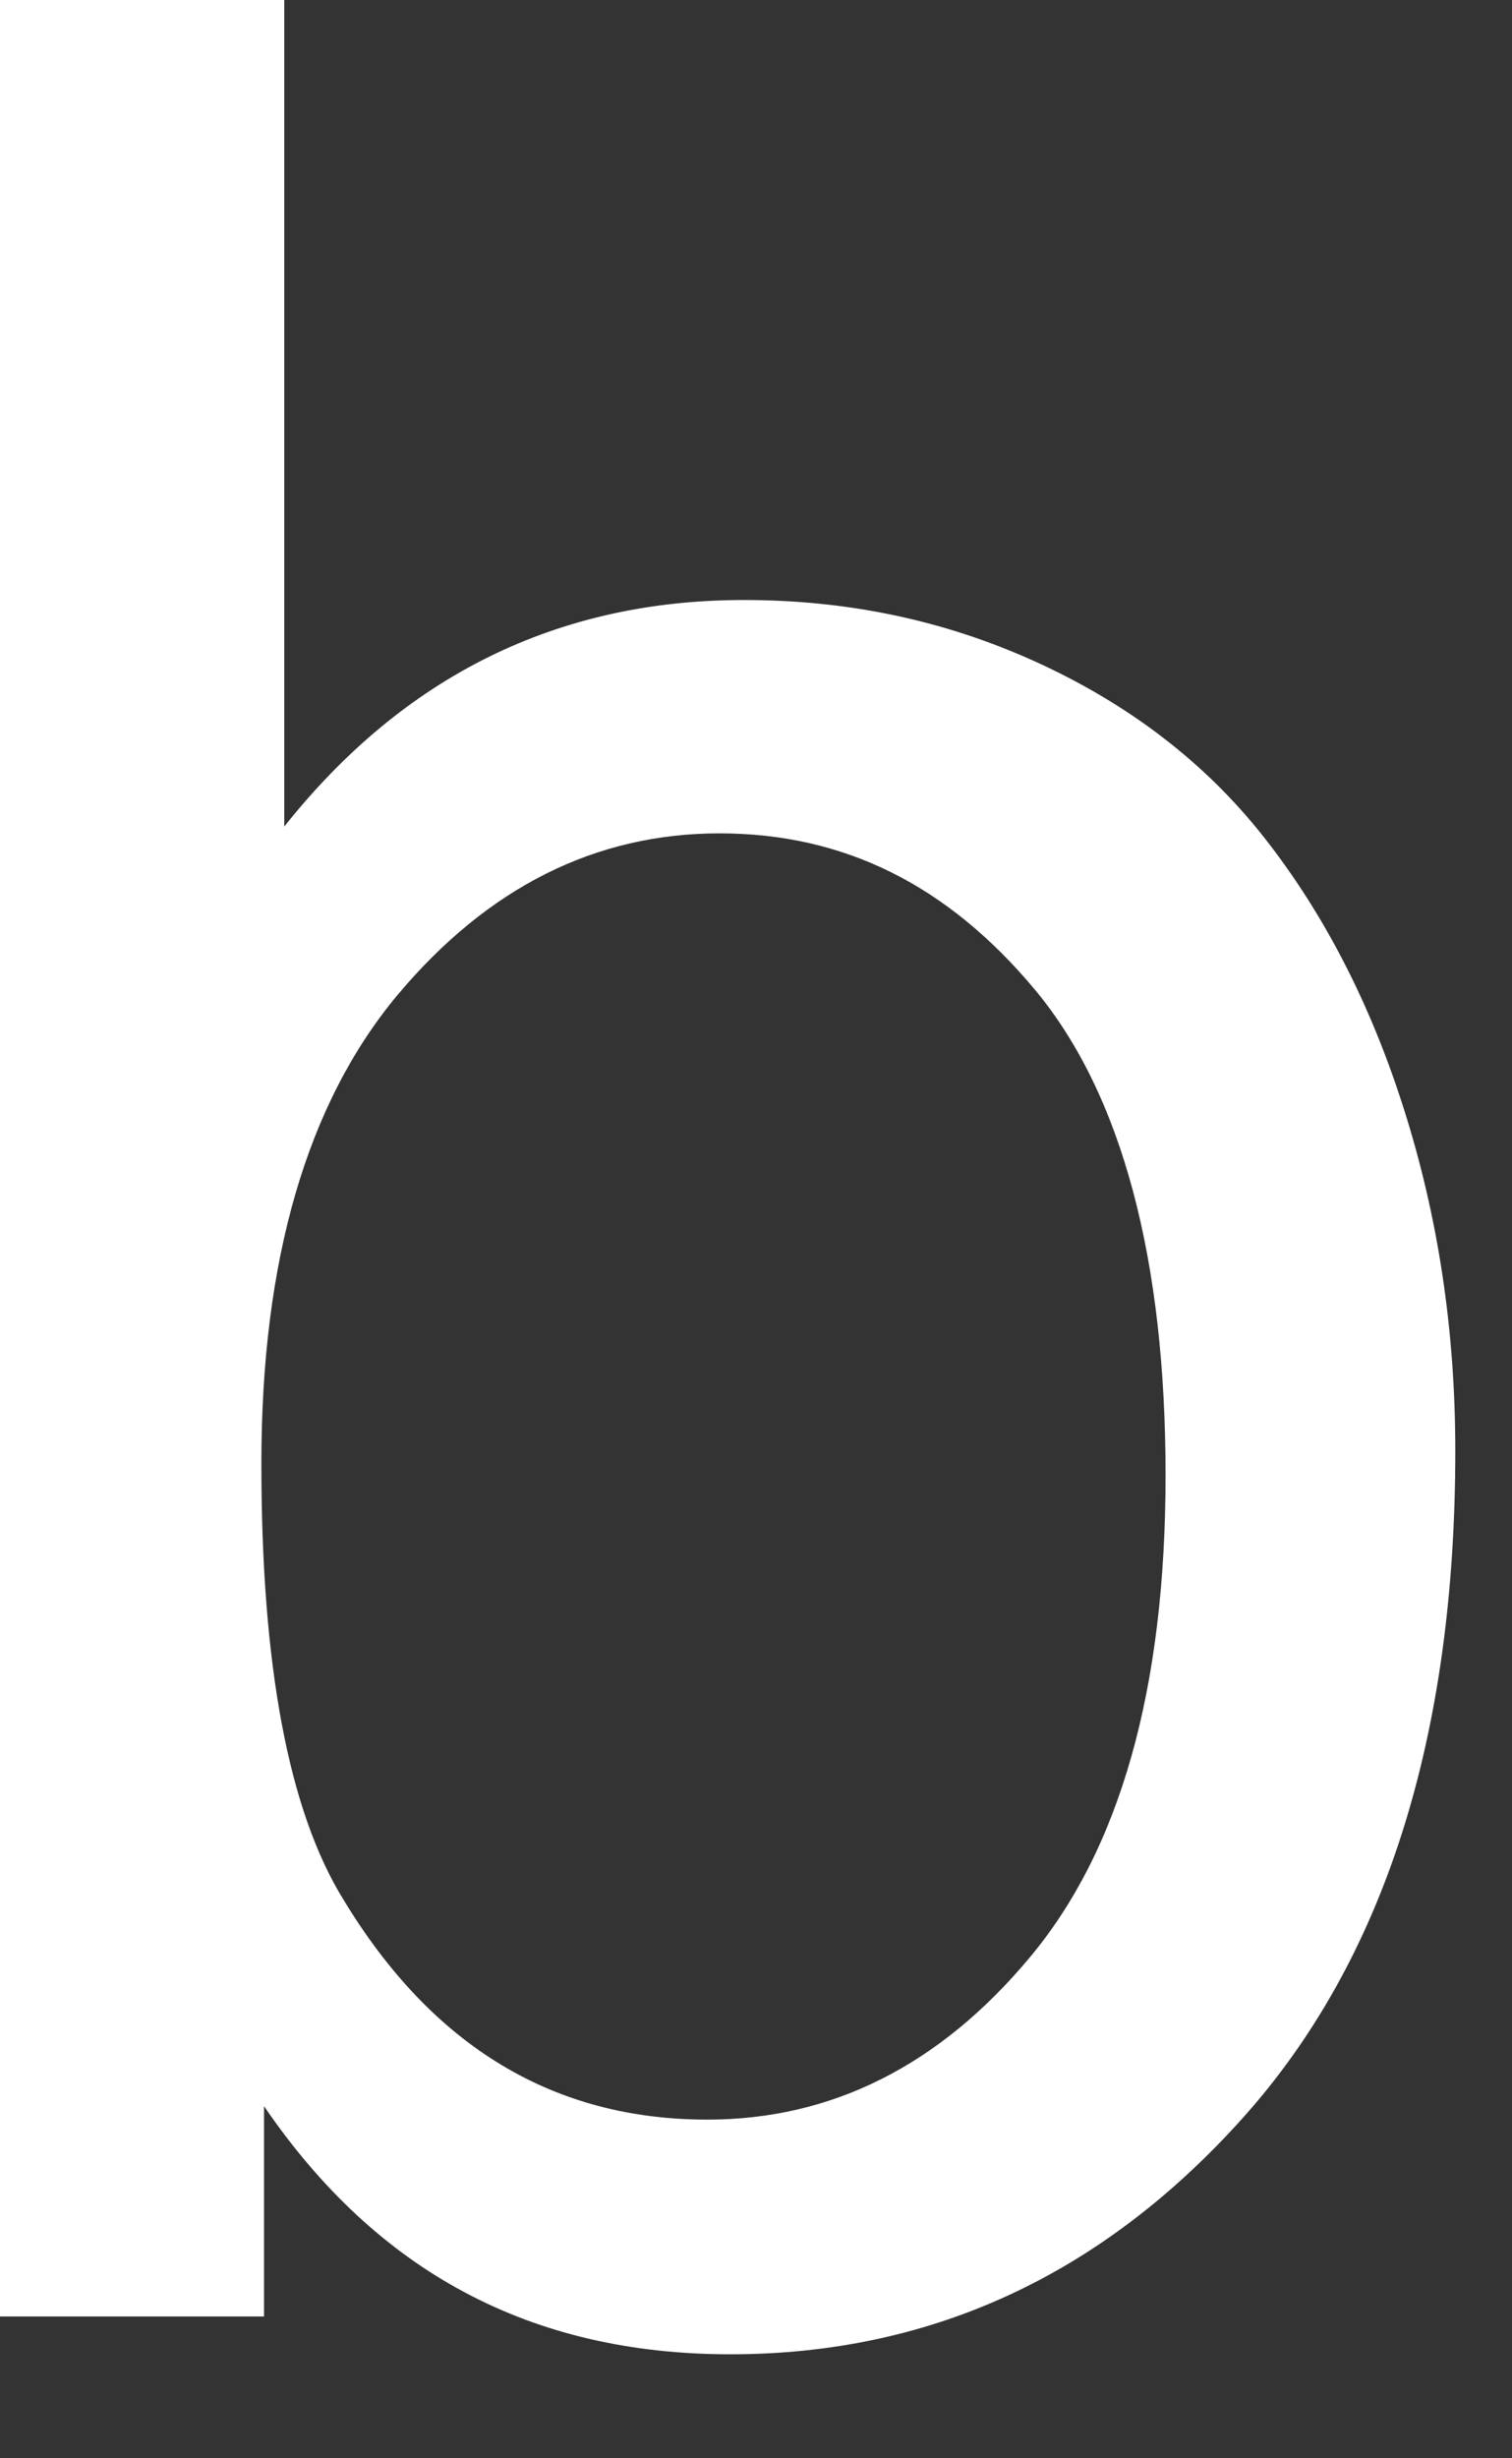 <?xml version="1.0" encoding="utf-8"?>
<svg xmlns="http://www.w3.org/2000/svg" fill="none" height="100%" overflow="visible" preserveAspectRatio="none" style="display: block;" viewBox="0 0 8 13" width="100%">
<rect x="0" y="0" width="8" height="13" fill="#333333" stroke="none"/>
<path d="M1.397 12.25H0V0H1.504V4.371C2.139 3.572 2.952 3.173 3.936 3.173C4.485 3.173 4.998 3.28 5.483 3.501C5.968 3.722 6.374 4.029 6.688 4.428C7.002 4.827 7.251 5.305 7.429 5.868C7.608 6.432 7.7 7.031 7.7 7.672C7.7 9.191 7.323 10.368 6.574 11.202C5.825 12.036 4.92 12.45 3.864 12.45C2.809 12.45 1.996 12.015 1.397 11.138V12.25ZM1.383 7.744C1.383 8.806 1.526 9.576 1.818 10.047C2.289 10.824 2.93 11.209 3.743 11.209C4.399 11.209 4.97 10.924 5.447 10.353C5.925 9.783 6.167 8.934 6.167 7.801C6.167 6.667 5.939 5.79 5.476 5.234C5.012 4.678 4.463 4.407 3.807 4.407C3.151 4.407 2.581 4.692 2.103 5.262C1.626 5.833 1.383 6.66 1.383 7.737V7.744Z" fill="white" id="Vector"/>
</svg>